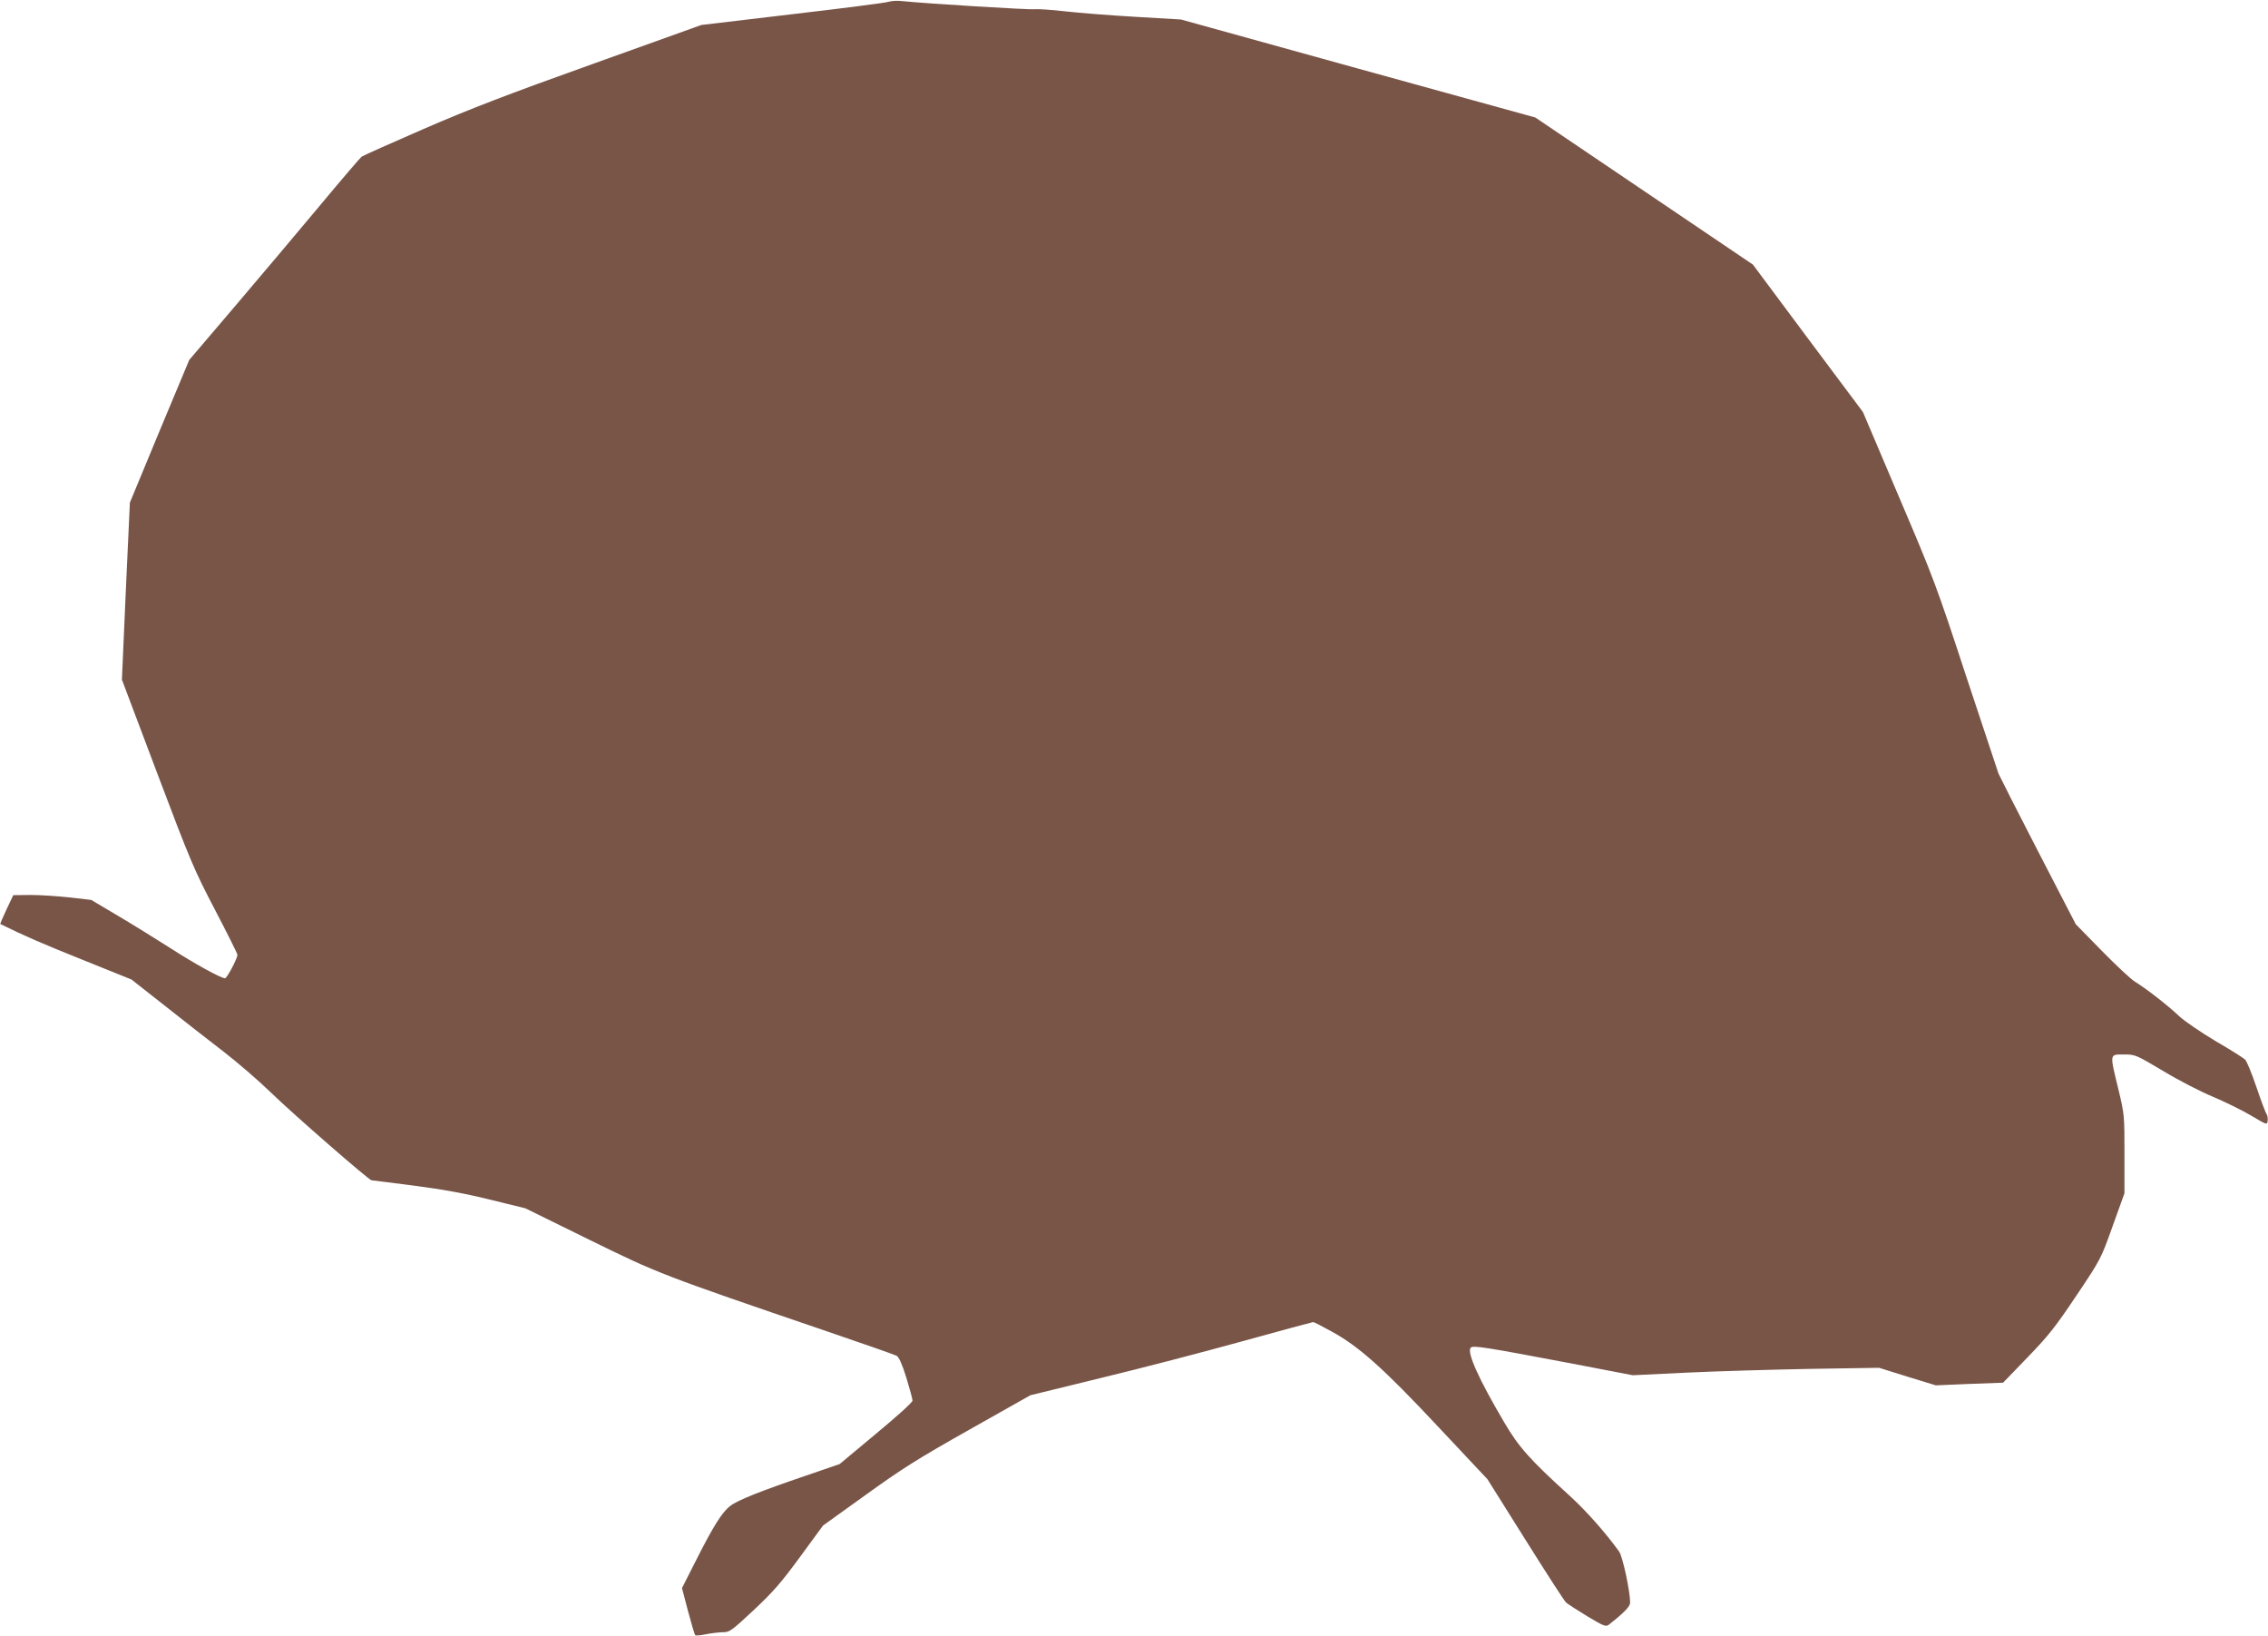 <?xml version="1.0" standalone="no"?>
<!DOCTYPE svg PUBLIC "-//W3C//DTD SVG 20010904//EN"
 "http://www.w3.org/TR/2001/REC-SVG-20010904/DTD/svg10.dtd">
<svg version="1.0" xmlns="http://www.w3.org/2000/svg"
 width="1280pt" height="923pt" viewBox="0 0 1280 923"
 preserveAspectRatio="xMidYMid meet">
<g transform="translate(0,923) scale(0.1,-0.1)"
fill="#795548" stroke="none">
<path d="M5015 9220 c-16 -6 -261 -37 -543 -70 l-514 -61 -616 -221 c-476
-170 -694 -254 -952 -366 -184 -80 -341 -150 -349 -156 -8 -6 -116 -132 -240
-281 -124 -148 -339 -404 -479 -568 l-254 -298 -168 -402 -167 -403 -23 -499
-22 -500 200 -530 c188 -498 208 -544 326 -770 69 -132 126 -246 126 -253 0
-20 -59 -132 -70 -132 -23 0 -174 83 -310 171 -80 51 -212 133 -295 182 l-150
89 -120 14 c-66 7 -165 14 -220 14 l-100 -1 -38 -80 c-21 -45 -37 -82 -35 -83
140 -69 233 -109 462 -201 l278 -112 192 -151 c105 -83 253 -199 329 -257 75
-58 195 -161 265 -229 129 -125 555 -496 569 -496 5 0 112 -14 238 -30 162
-21 289 -44 430 -79 l200 -49 360 -177 c394 -193 398 -195 1353 -521 199 -68
371 -128 382 -134 13 -7 31 -46 55 -123 19 -63 35 -121 35 -130 0 -10 -89 -90
-206 -187 l-205 -171 -192 -66 c-253 -86 -384 -138 -425 -170 -46 -34 -97
-116 -193 -306 l-80 -158 34 -130 c19 -71 37 -133 41 -136 3 -3 31 -1 62 6 32
6 75 11 96 11 35 0 49 10 172 125 110 103 155 155 262 301 l129 176 241 173
c202 146 294 204 585 368 l344 194 400 98 c220 53 577 146 794 206 217 60 398
109 402 109 5 0 52 -24 104 -53 153 -83 294 -209 602 -538 l278 -296 214 -341
c118 -188 221 -348 230 -355 9 -8 62 -42 119 -77 90 -54 105 -60 120 -49 88
69 122 104 122 126 0 64 -42 260 -62 288 -73 102 -184 228 -276 312 -229 208
-291 278 -373 418 -144 244 -211 394 -189 420 12 15 80 4 550 -85 l365 -70
310 15 c171 8 483 17 695 21 l385 6 160 -50 160 -49 190 8 190 7 139 144 c119
123 157 172 275 348 137 204 138 206 204 391 l67 186 0 221 c0 218 0 223 -35
368 -49 202 -50 194 31 194 65 0 67 -1 222 -93 86 -52 212 -117 280 -145 68
-29 165 -76 215 -106 92 -54 92 -55 95 -30 2 14 -1 31 -6 37 -5 7 -31 75 -57
152 -26 77 -55 147 -64 156 -9 9 -83 56 -166 104 -82 49 -175 112 -205 140
-65 62 -192 160 -250 195 -23 14 -108 93 -188 175 l-147 150 -212 410 c-117
226 -217 424 -224 440 -6 17 -89 267 -185 557 -165 503 -182 548 -377 1005
l-203 478 -311 416 -310 416 -614 415 -614 415 -1000 276 -1000 277 -255 15
c-140 8 -319 22 -398 31 -78 9 -156 14 -173 12 -27 -4 -616 32 -749 46 -25 3
-58 1 -75 -4z"/>
</g>
</svg>
